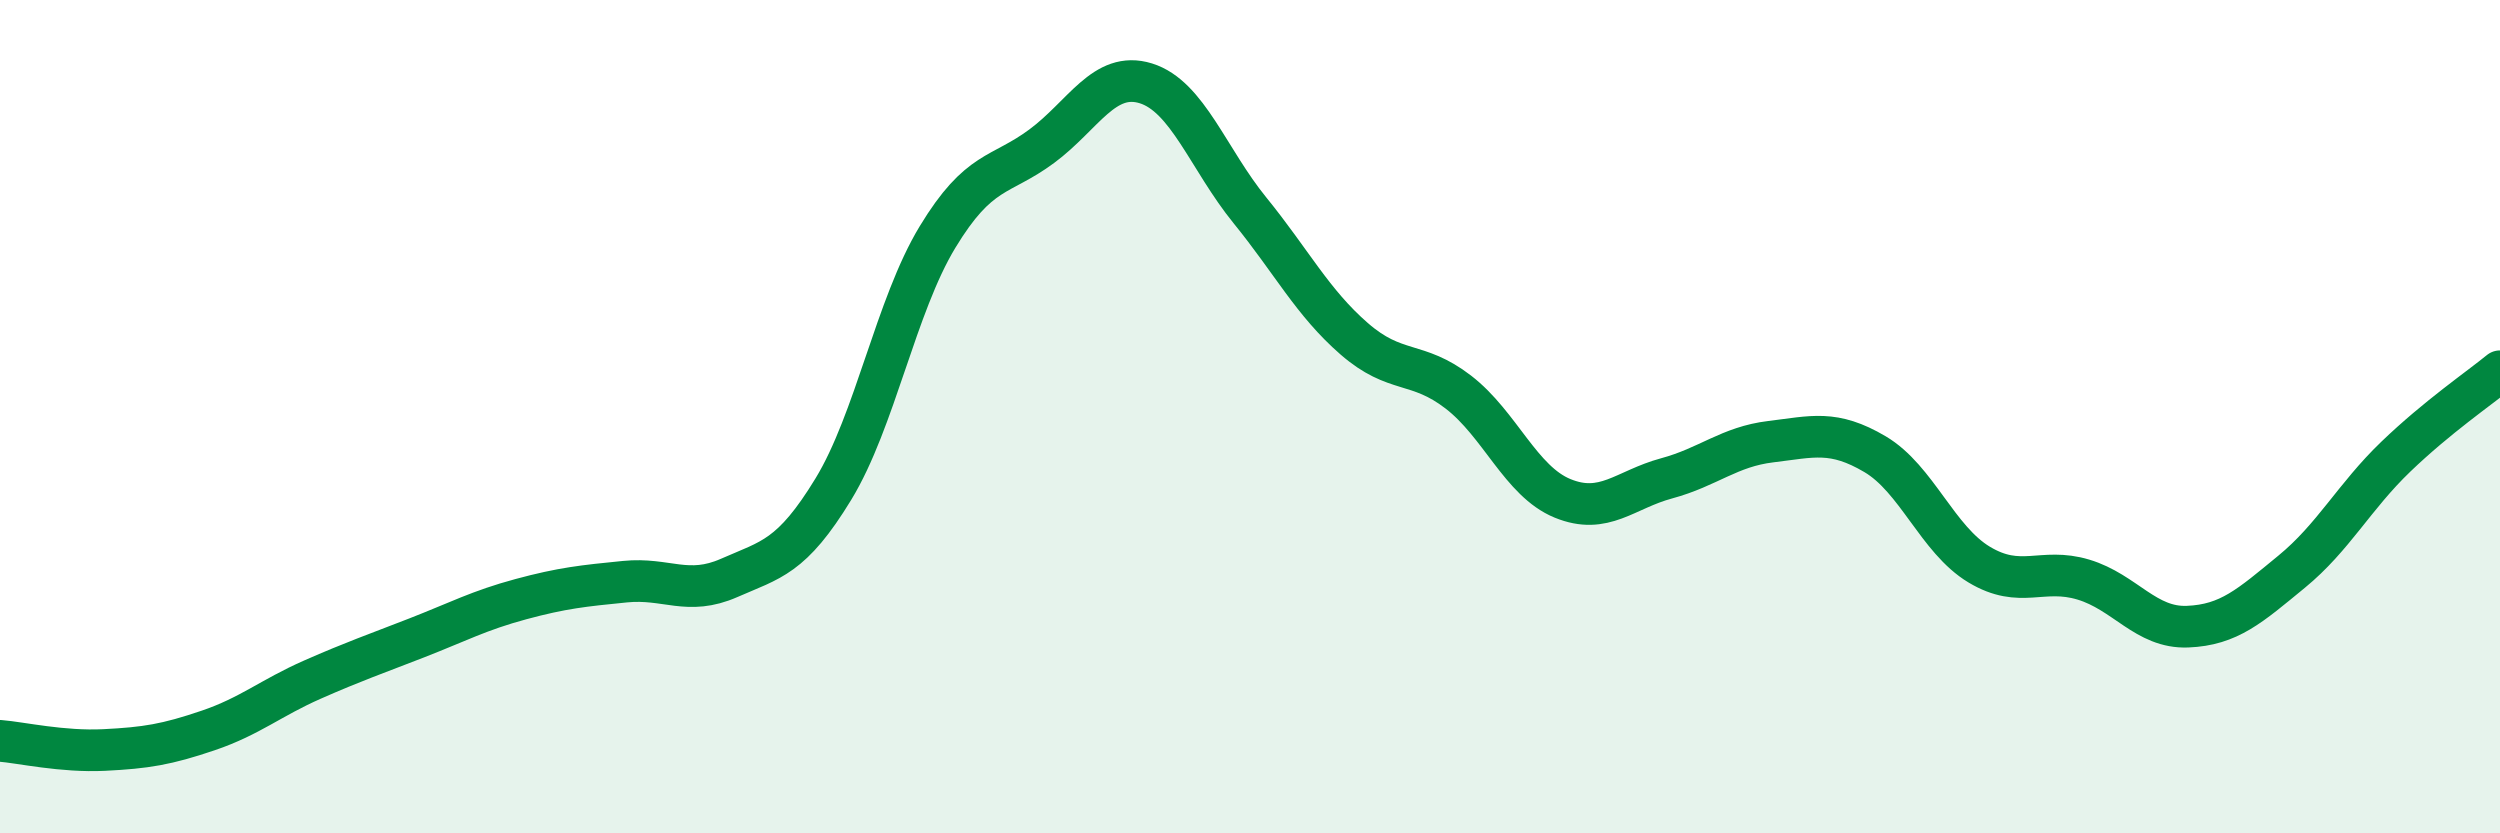 
    <svg width="60" height="20" viewBox="0 0 60 20" xmlns="http://www.w3.org/2000/svg">
      <path
        d="M 0,17.78 C 0.5,17.82 1.5,18.05 2.5,18 C 3.5,17.95 4,17.87 5,17.53 C 6,17.19 6.5,16.75 7.5,16.31 C 8.5,15.87 9,15.7 10,15.31 C 11,14.92 11.5,14.65 12.5,14.38 C 13.5,14.11 14,14.06 15,13.96 C 16,13.86 16.5,14.31 17.5,13.87 C 18.5,13.43 19,13.38 20,11.74 C 21,10.1 21.5,7.34 22.5,5.69 C 23.5,4.04 24,4.25 25,3.51 C 26,2.77 26.5,1.69 27.5,2 C 28.5,2.31 29,3.82 30,5.05 C 31,6.28 31.5,7.26 32.5,8.13 C 33.5,9 34,8.64 35,9.41 C 36,10.18 36.5,11.55 37.5,11.96 C 38.5,12.37 39,11.75 40,11.48 C 41,11.21 41.5,10.72 42.5,10.6 C 43.5,10.48 44,10.31 45,10.9 C 46,11.49 46.5,12.95 47.5,13.55 C 48.5,14.15 49,13.61 50,13.91 C 51,14.21 51.5,15.08 52.5,15.04 C 53.5,15 54,14.54 55,13.72 C 56,12.9 56.5,11.92 57.5,10.96 C 58.5,10 59.5,9.32 60,8.91L60 20L0 20Z"
        fill="#008740"
        opacity="0.1"
        stroke-linecap="round"
        stroke-linejoin="round"
      />
      <path
        d="M 0,17.78 C 0.5,17.82 1.5,18.05 2.5,18 C 3.5,17.95 4,17.87 5,17.53 C 6,17.19 6.5,16.75 7.5,16.31 C 8.5,15.87 9,15.7 10,15.31 C 11,14.92 11.5,14.65 12.5,14.38 C 13.5,14.11 14,14.06 15,13.96 C 16,13.86 16.5,14.31 17.5,13.87 C 18.5,13.43 19,13.38 20,11.74 C 21,10.1 21.5,7.34 22.5,5.69 C 23.5,4.04 24,4.25 25,3.51 C 26,2.77 26.5,1.69 27.5,2 C 28.5,2.31 29,3.82 30,5.05 C 31,6.28 31.5,7.26 32.5,8.13 C 33.5,9 34,8.64 35,9.41 C 36,10.18 36.5,11.55 37.5,11.96 C 38.5,12.37 39,11.75 40,11.48 C 41,11.21 41.5,10.72 42.5,10.6 C 43.5,10.48 44,10.31 45,10.9 C 46,11.49 46.5,12.95 47.5,13.55 C 48.5,14.15 49,13.61 50,13.91 C 51,14.21 51.5,15.08 52.5,15.04 C 53.5,15 54,14.54 55,13.72 C 56,12.9 56.5,11.92 57.5,10.96 C 58.5,10 59.5,9.32 60,8.91"
        stroke="#008740"
        stroke-width="1"
        fill="none"
        stroke-linecap="round"
        stroke-linejoin="round"
      />
    </svg>
  
